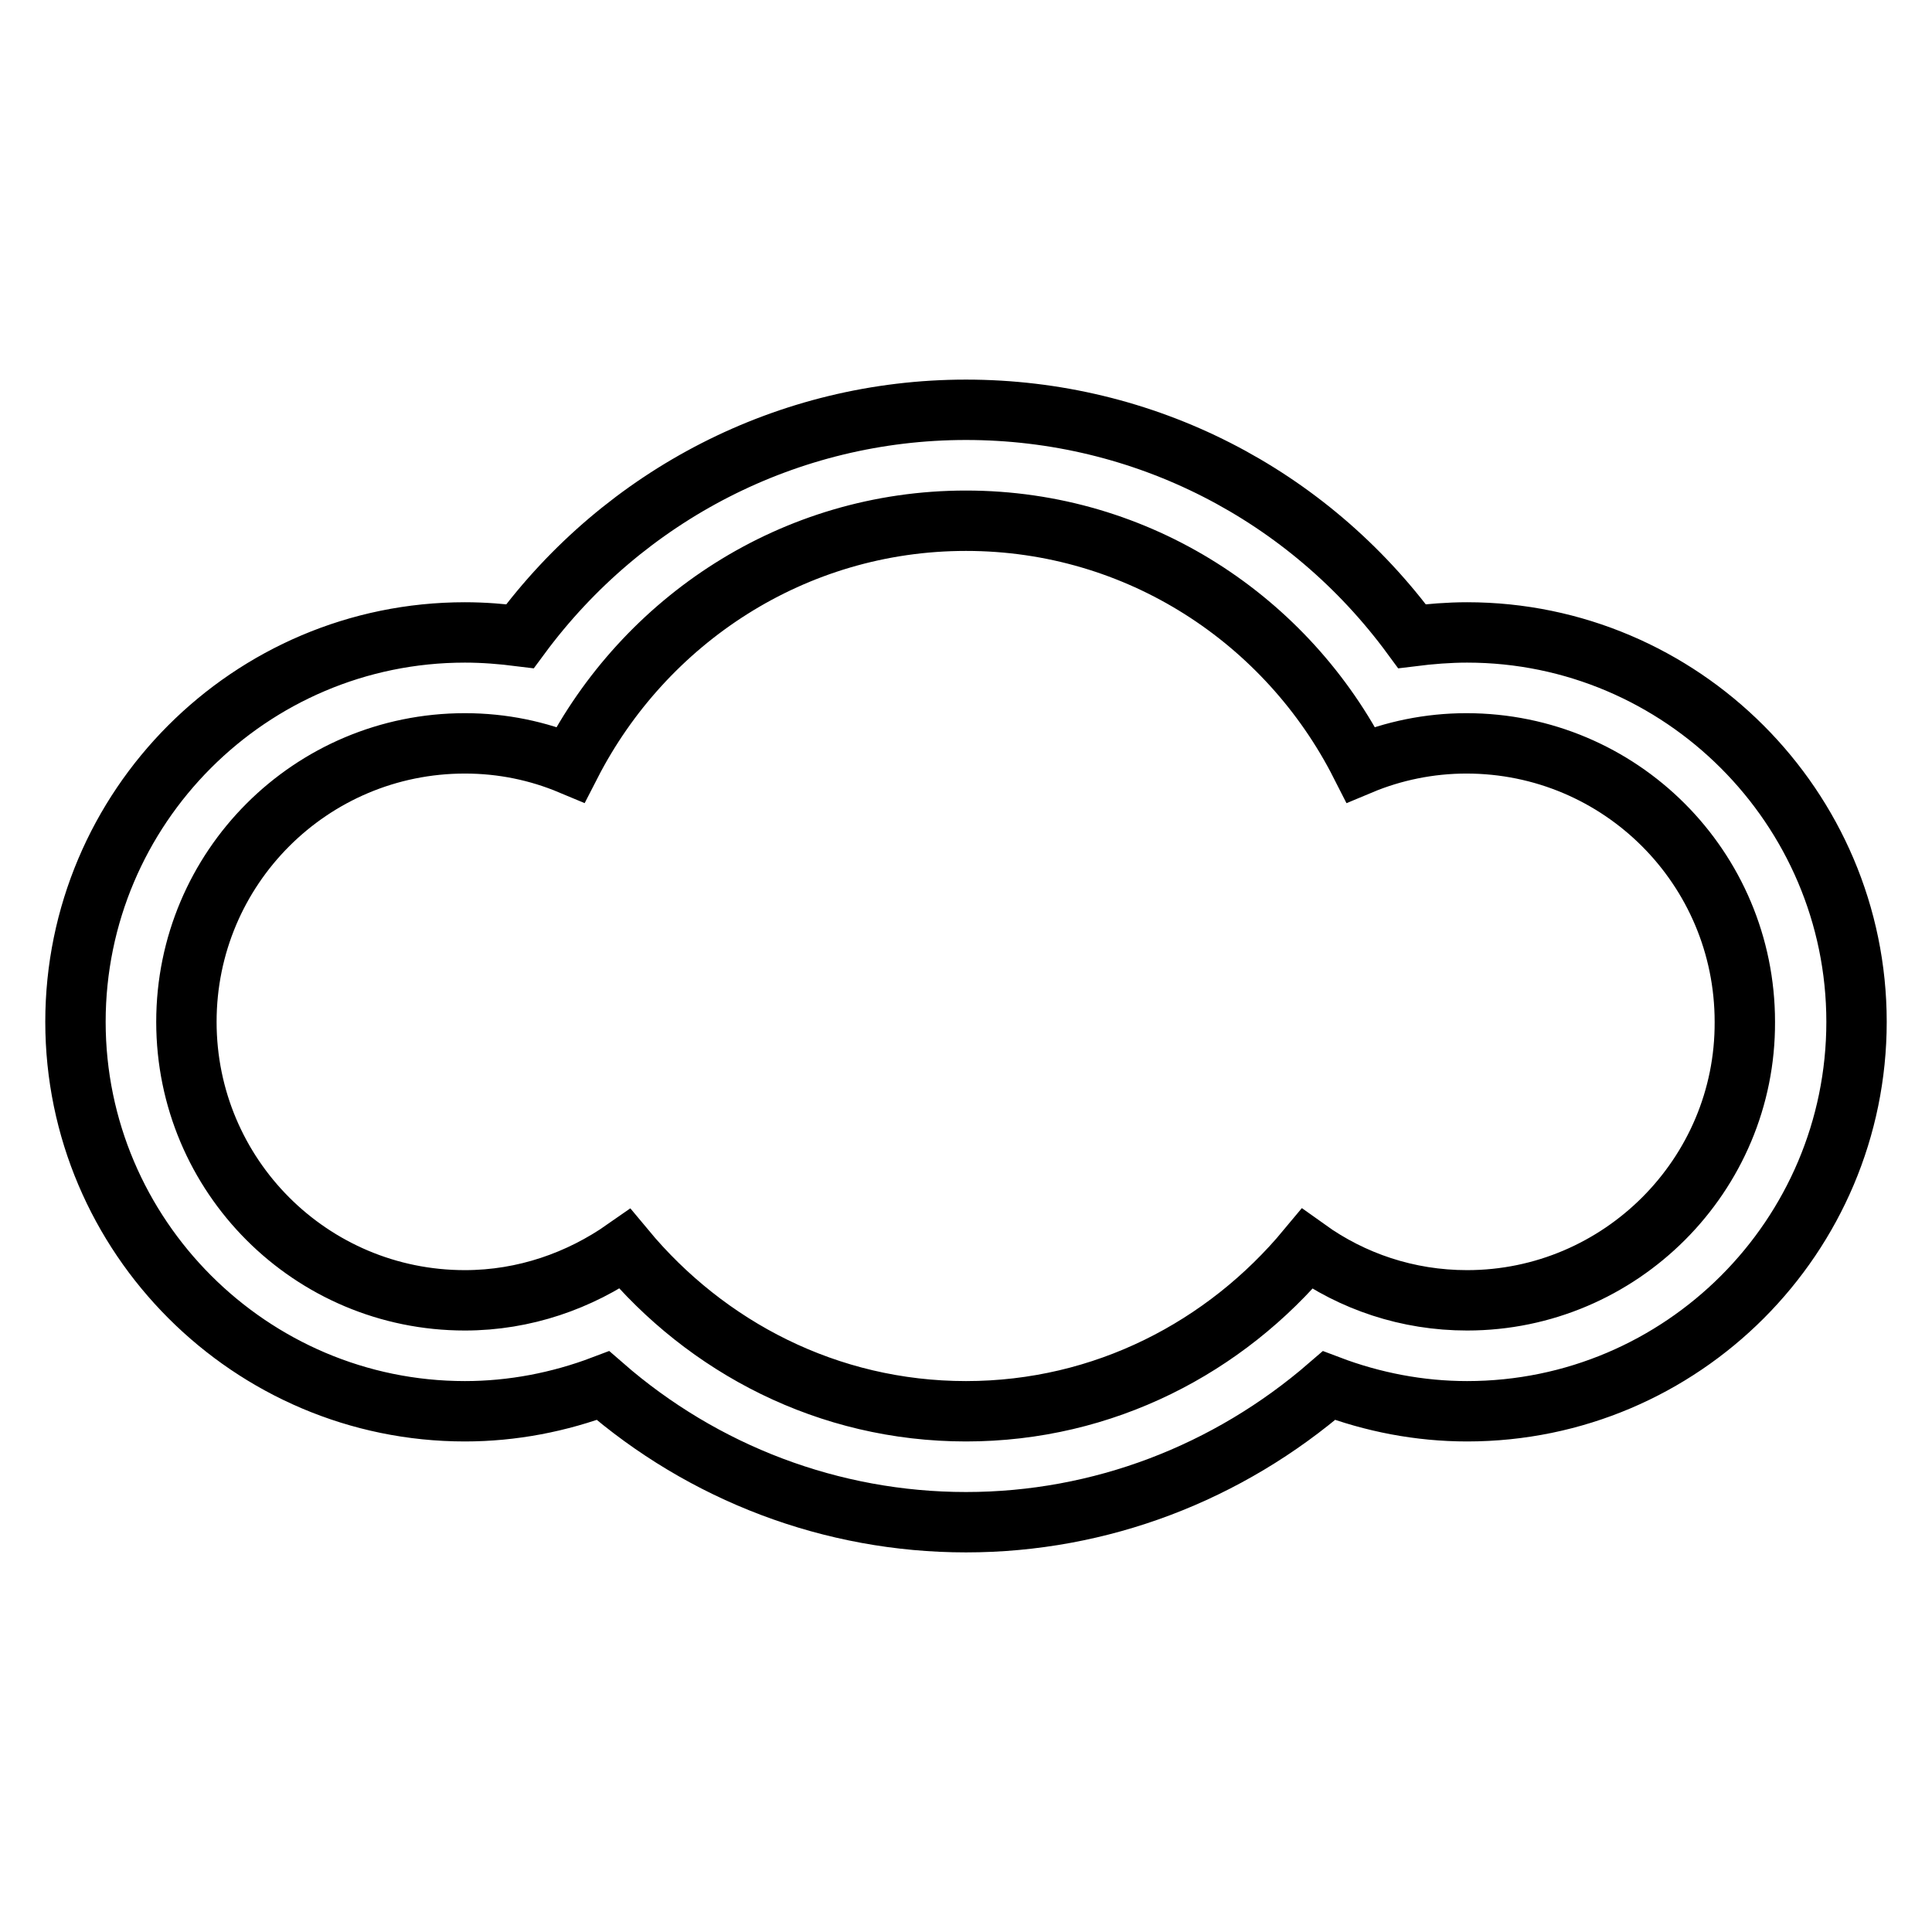 <?xml version="1.0" encoding="utf-8"?>
<!-- Svg Vector Icons : http://www.onlinewebfonts.com/icon -->
<!DOCTYPE svg PUBLIC "-//W3C//DTD SVG 1.1//EN" "http://www.w3.org/Graphics/SVG/1.1/DTD/svg11.dtd">
<svg version="1.1" xmlns="http://www.w3.org/2000/svg" xmlns:xlink="http://www.w3.org/1999/xlink" x="0px" y="0px" viewBox="0 0 256 256" enable-background="new 0 0 256 256" xml:space="preserve">
<g> <path stroke-width="8" fill-opacity="0" stroke="#000000"  d="M194.4,83.8c-2.4,0-4.9,0.2-7.3,0.5c-13.8-18.8-35.5-30-59.1-30c-23.6,0-45.3,11.3-59.1,30 c-2.4-0.3-4.8-0.5-7.3-0.5c-28.5,0-51.6,23.2-51.6,51.6S33.2,187,61.6,187c6.3,0,12.5-1.2,18.3-3.4c13.3,11.6,30.3,18.1,48.1,18.1 c17.8,0,34.7-6.5,48.1-18.1c5.8,2.2,12,3.4,18.3,3.4c28.5,0,51.6-23.2,51.6-51.6S222.8,83.8,194.4,83.8z M194.4,172.3 c-7.9,0-15.2-2.5-21.2-6.8c-10.8,13-26.9,21.5-45.2,21.5c-18.3,0-34.4-8.5-45.2-21.5c-6,4.2-13.3,6.8-21.2,6.8 c-20.4,0-36.9-16.5-36.9-36.9c0-20.4,16.5-36.9,36.9-36.9c5,0,9.7,1,14,2.8C85.4,82.2,105.1,69,128,69s42.6,13.2,52.3,32.3 c4.3-1.8,9.1-2.8,14-2.8c20.4,0,36.9,16.5,36.9,36.9C231.3,155.7,214.7,172.3,194.4,172.3z"/></g>
</svg>